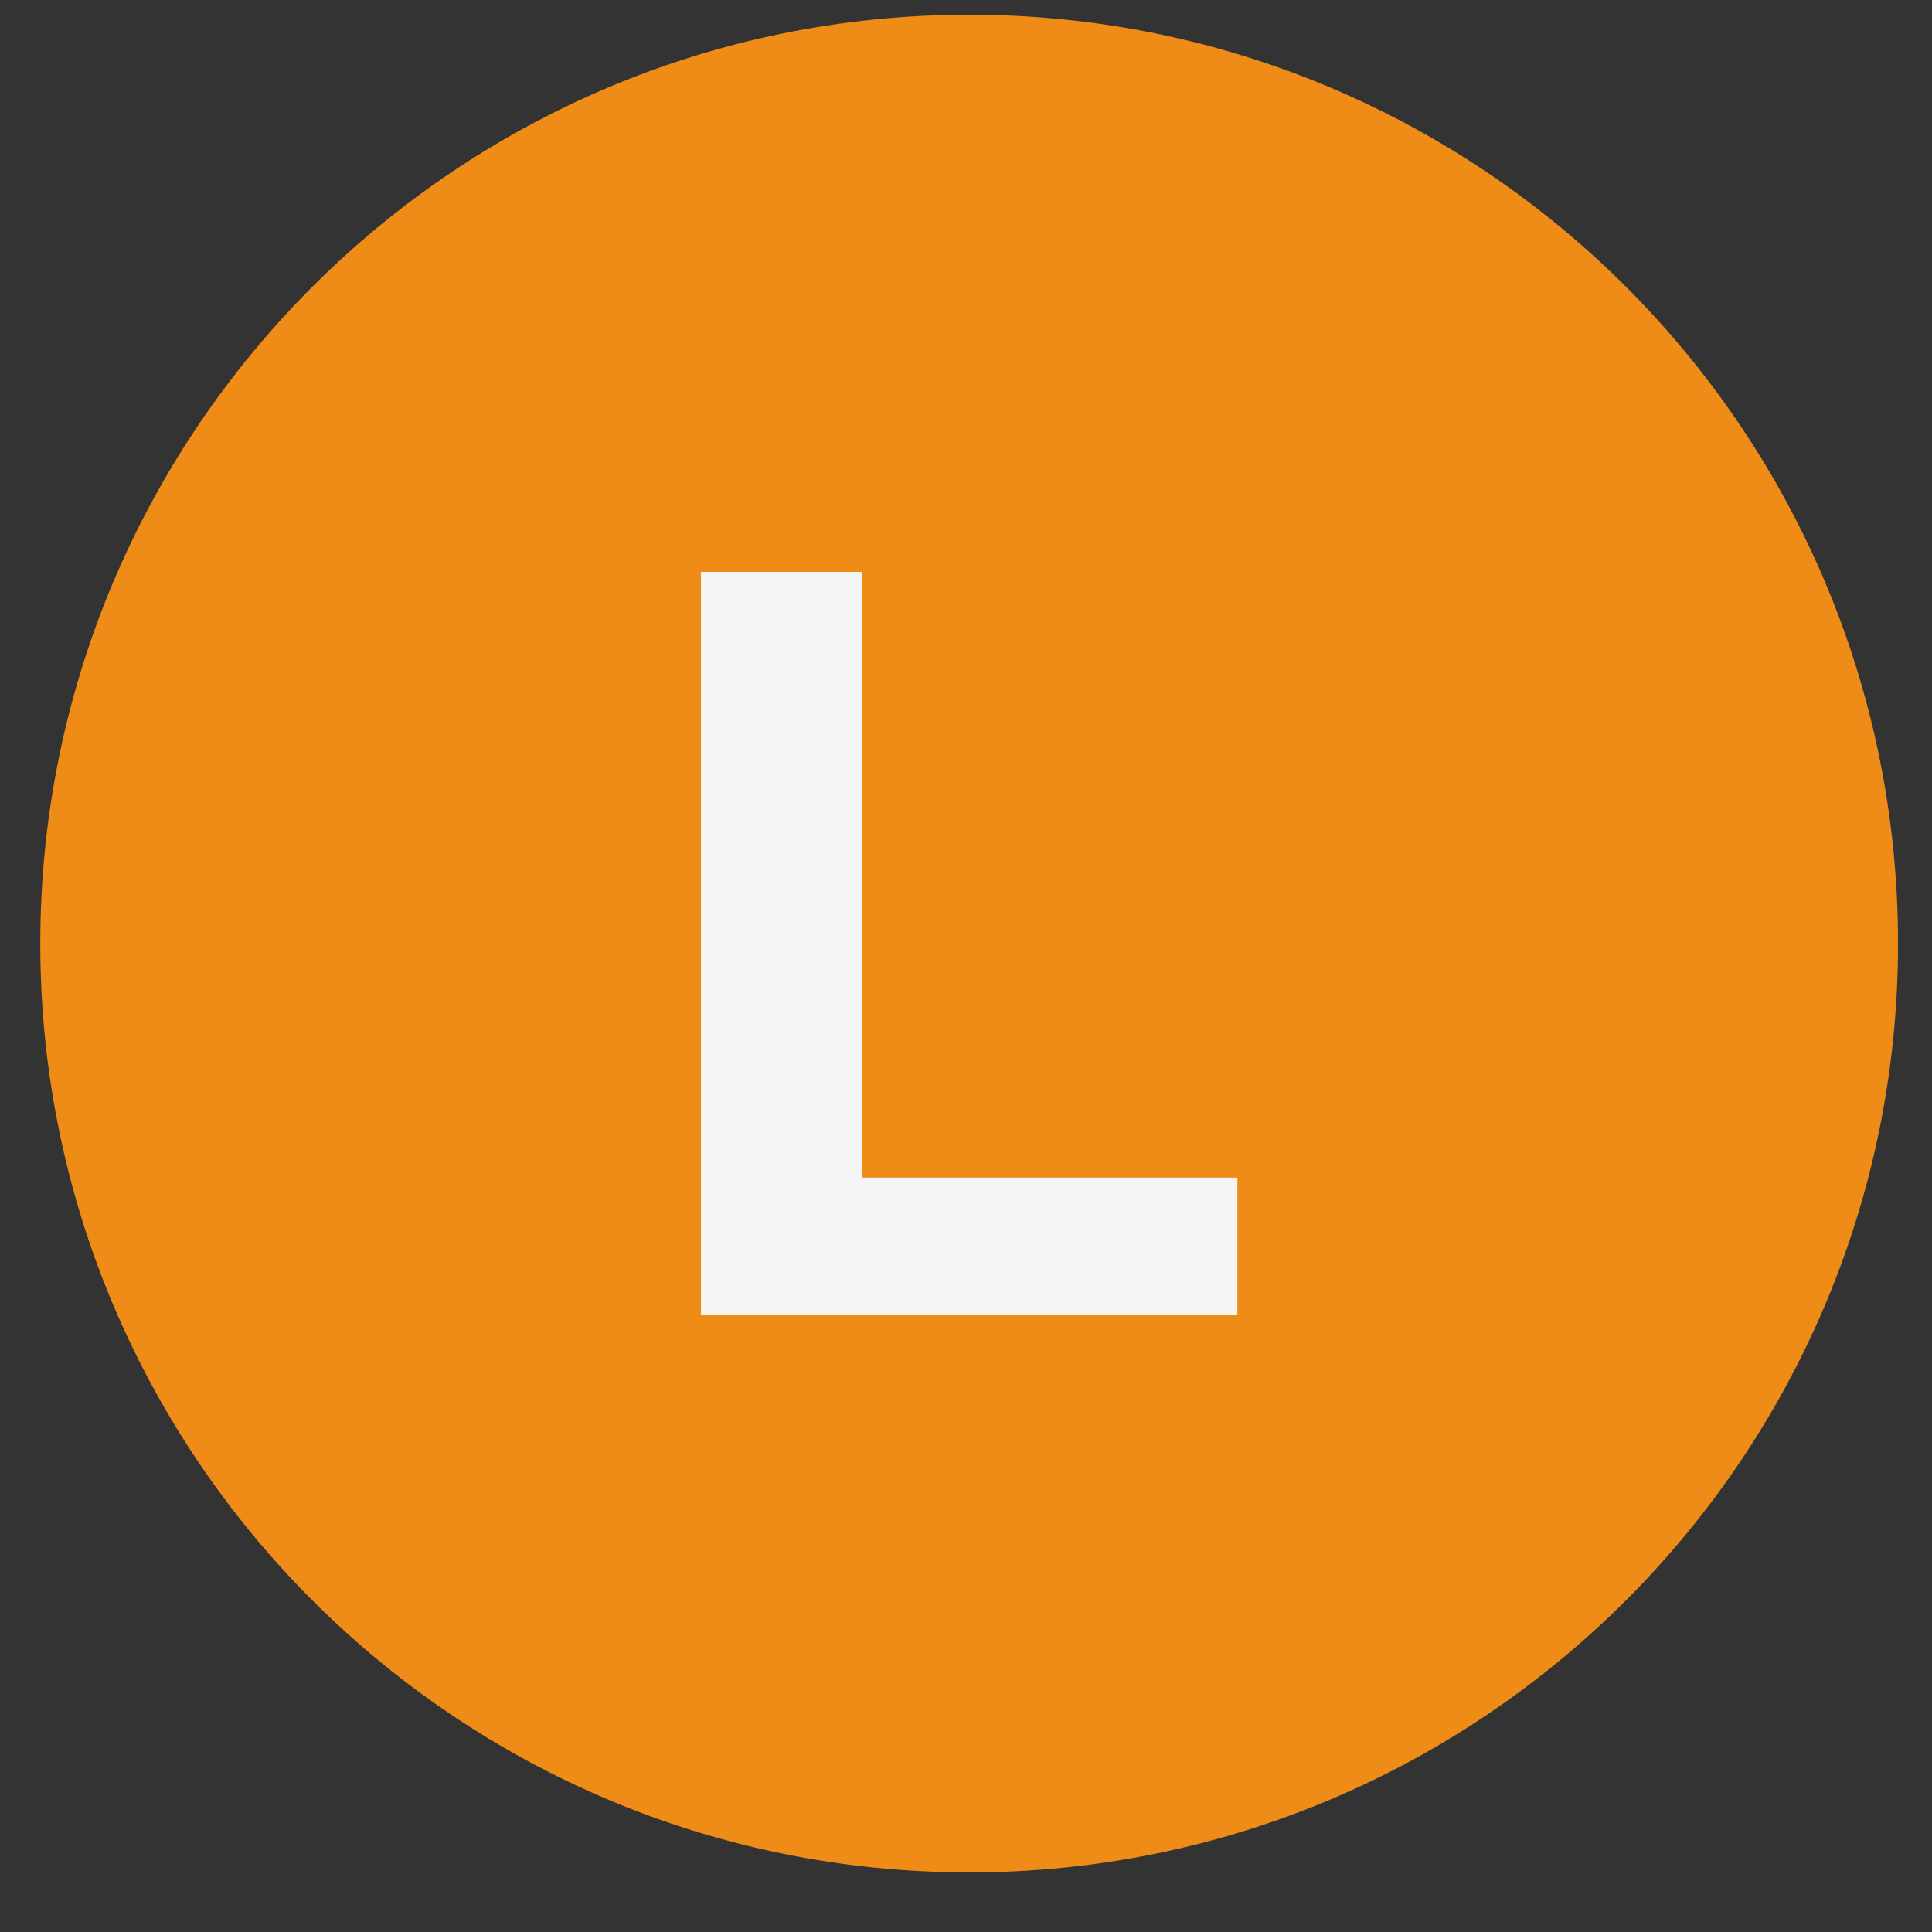 <svg xmlns="http://www.w3.org/2000/svg" width="26" height="26" viewBox="0 0 26 26" fill="none"><rect x="0" y="0" width="26" height="26" fill="#333333" stroke="none"/><g clip-path="url(#clip0_294_256)"><path d="M25.543 12.698C25.543 5.794 19.946 0.198 13.043 0.198C6.139 0.198 0.542 5.794 0.542 12.698C0.542 19.601 6.139 25.198 13.043 25.198C19.946 25.198 25.543 19.601 25.543 12.698Z" fill="#EF8B17"></path><path d="M9.433 17.7V7.696H11.606V15.848H16.652V17.7H9.433Z" fill="#F5F5F5"></path></g><defs><clipPath id="clip0_294_256"><rect width="25" height="25" fill="white" transform="translate(0.542 0.198)"></rect></clipPath></defs></svg>